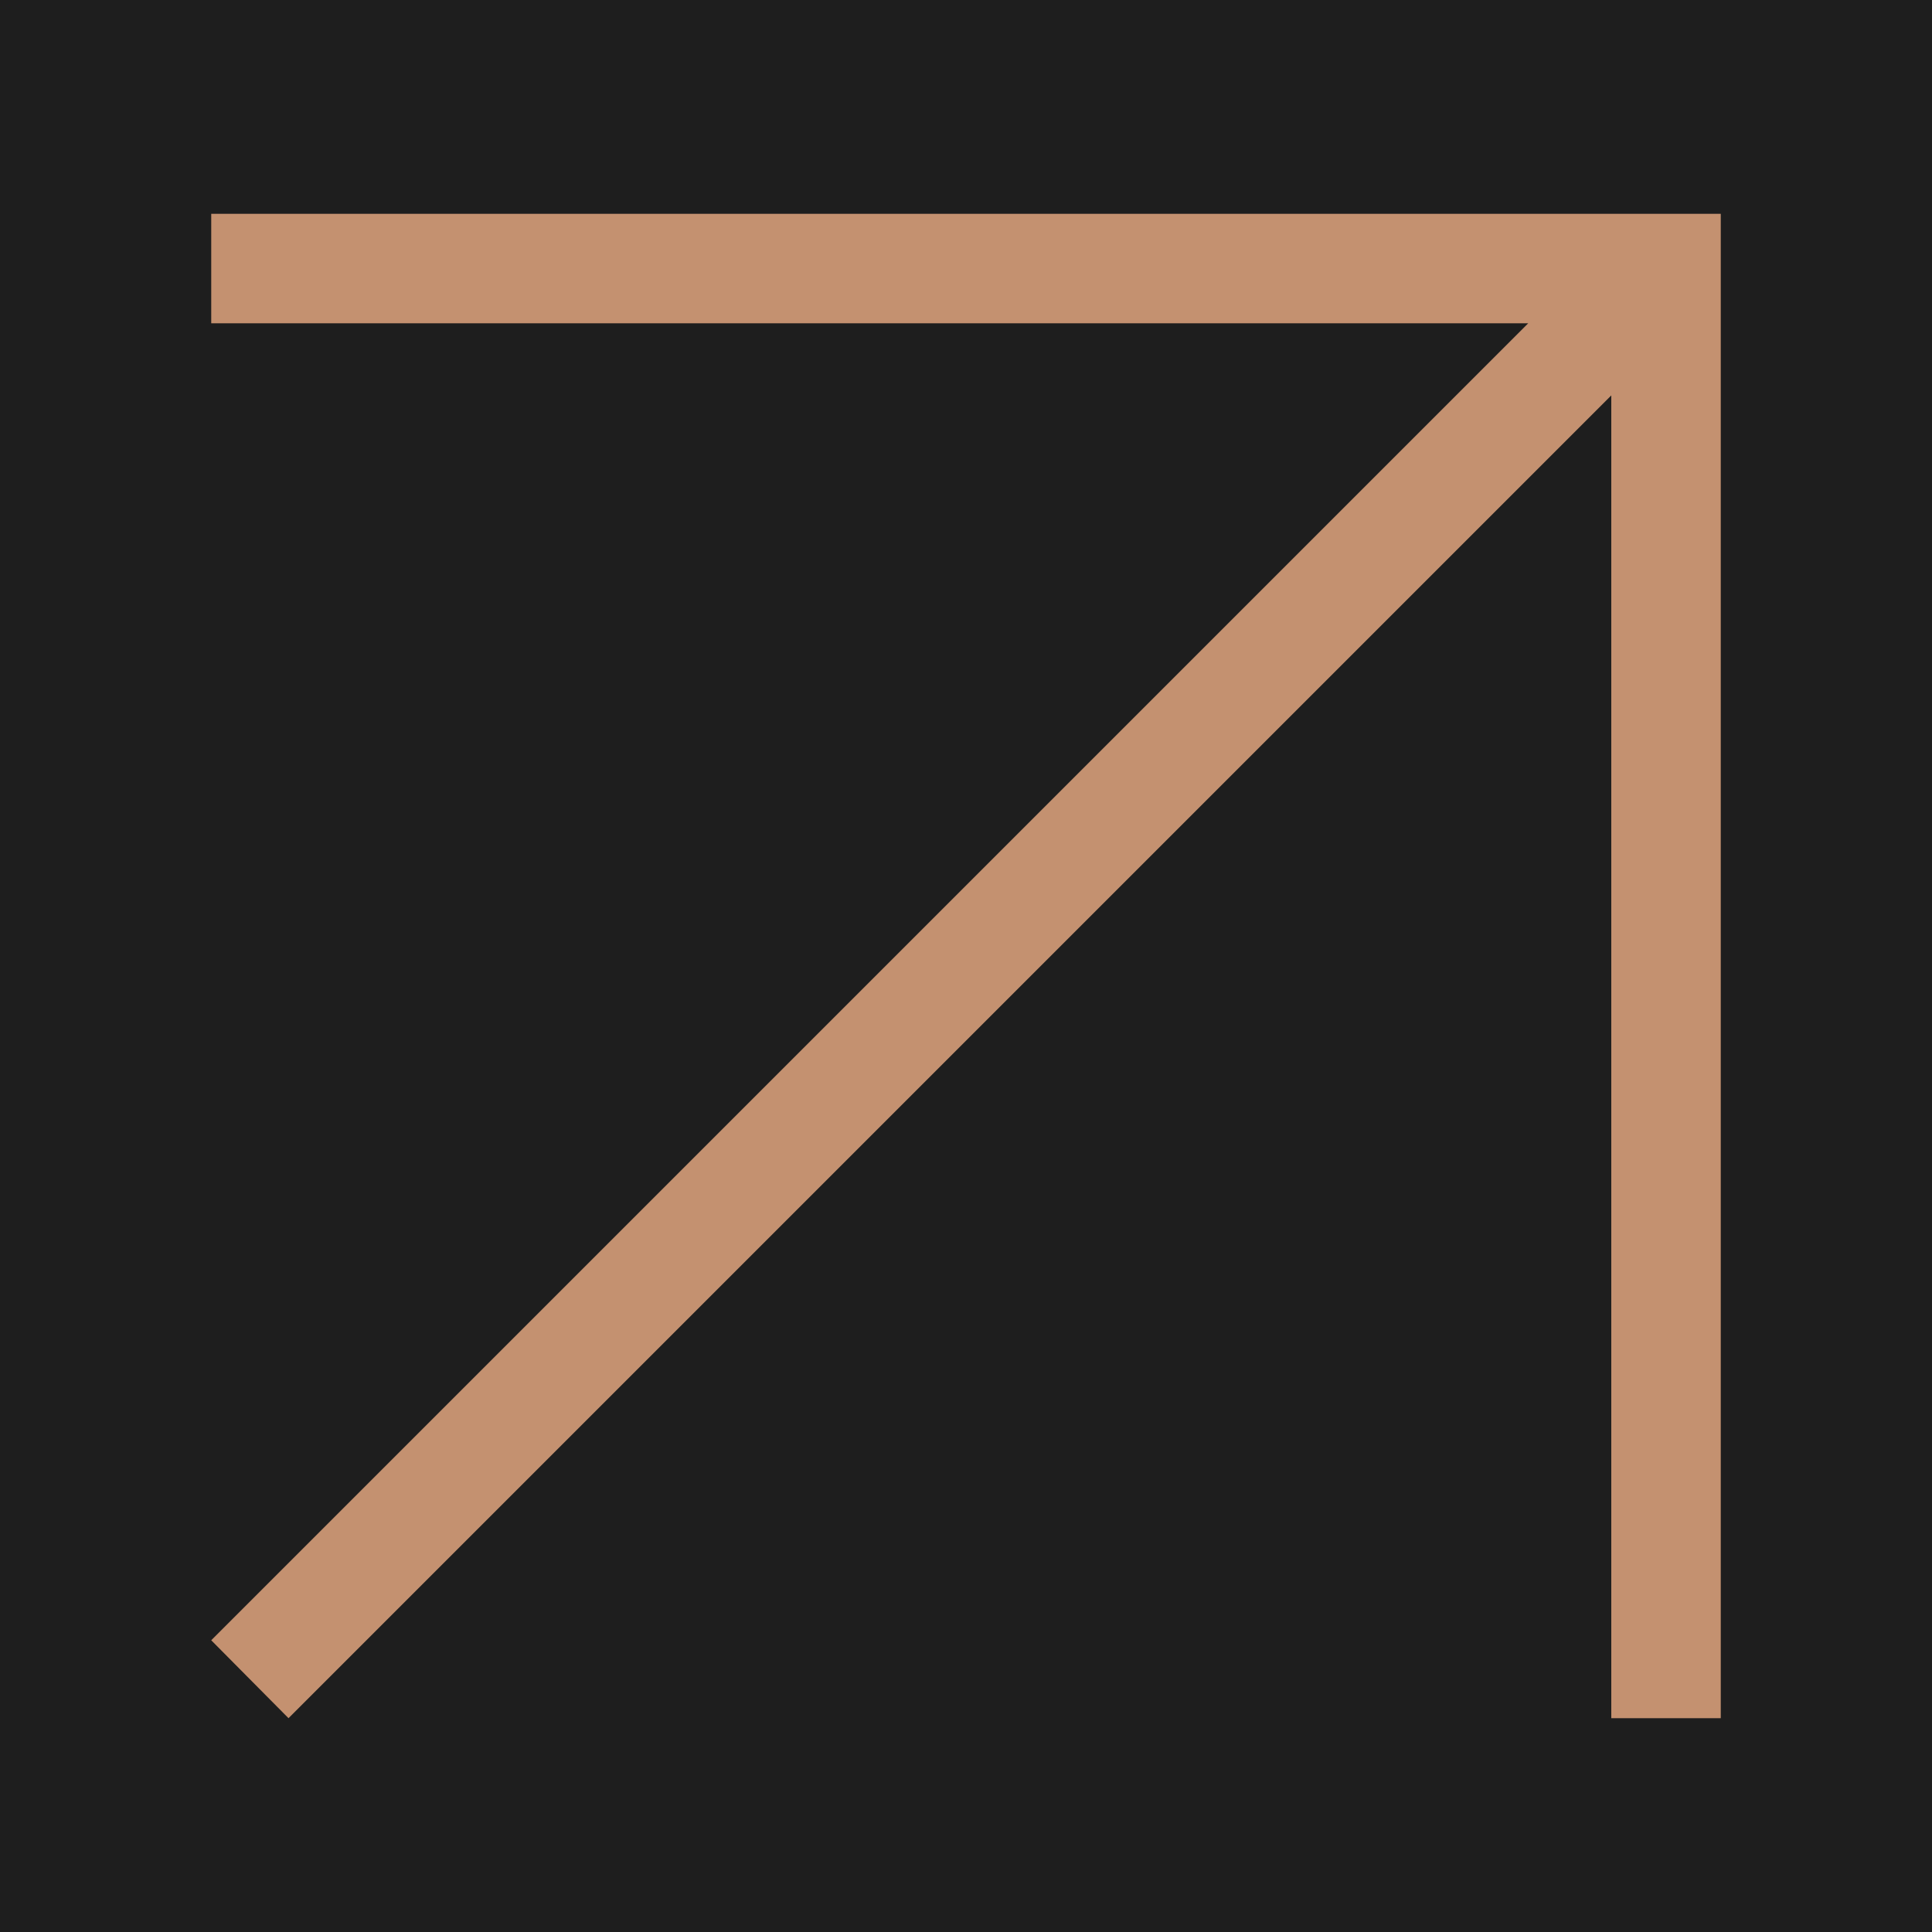 <svg xmlns="http://www.w3.org/2000/svg" version="1.1" xmlns:xlink="http://www.w3.org/1999/xlink" width="300" height="300"><svg version="1.1" id="SvgjsSvg1001" xmlns="http://www.w3.org/2000/svg" xmlns:xlink="http://www.w3.org/1999/xlink" x="0px" y="0px" viewBox="0 0 300 300" style="enable-background:new 0 0 300 300;" xml:space="preserve">
<style type="text/css">
	.st0{fill:#1E1E1E;}
	.st1{fill:#C49170;}
</style>
<rect y="-16.7" class="st0" width="315.5" height="333.5"></rect>
<polygon class="st1" points="267.2,33.2 32.8,33.2 32.8,50.2 237.3,50.2 32.8,254.7 44.8,266.8 250.2,61.4 250.2,266.8 267.2,266.8 
	267.2,50.2 267.2,50.2 "></polygon>
</svg><style>@media (prefers-color-scheme: light) { :root { filter: none; } }
@media (prefers-color-scheme: dark) { :root { filter: none; } }
</style></svg>